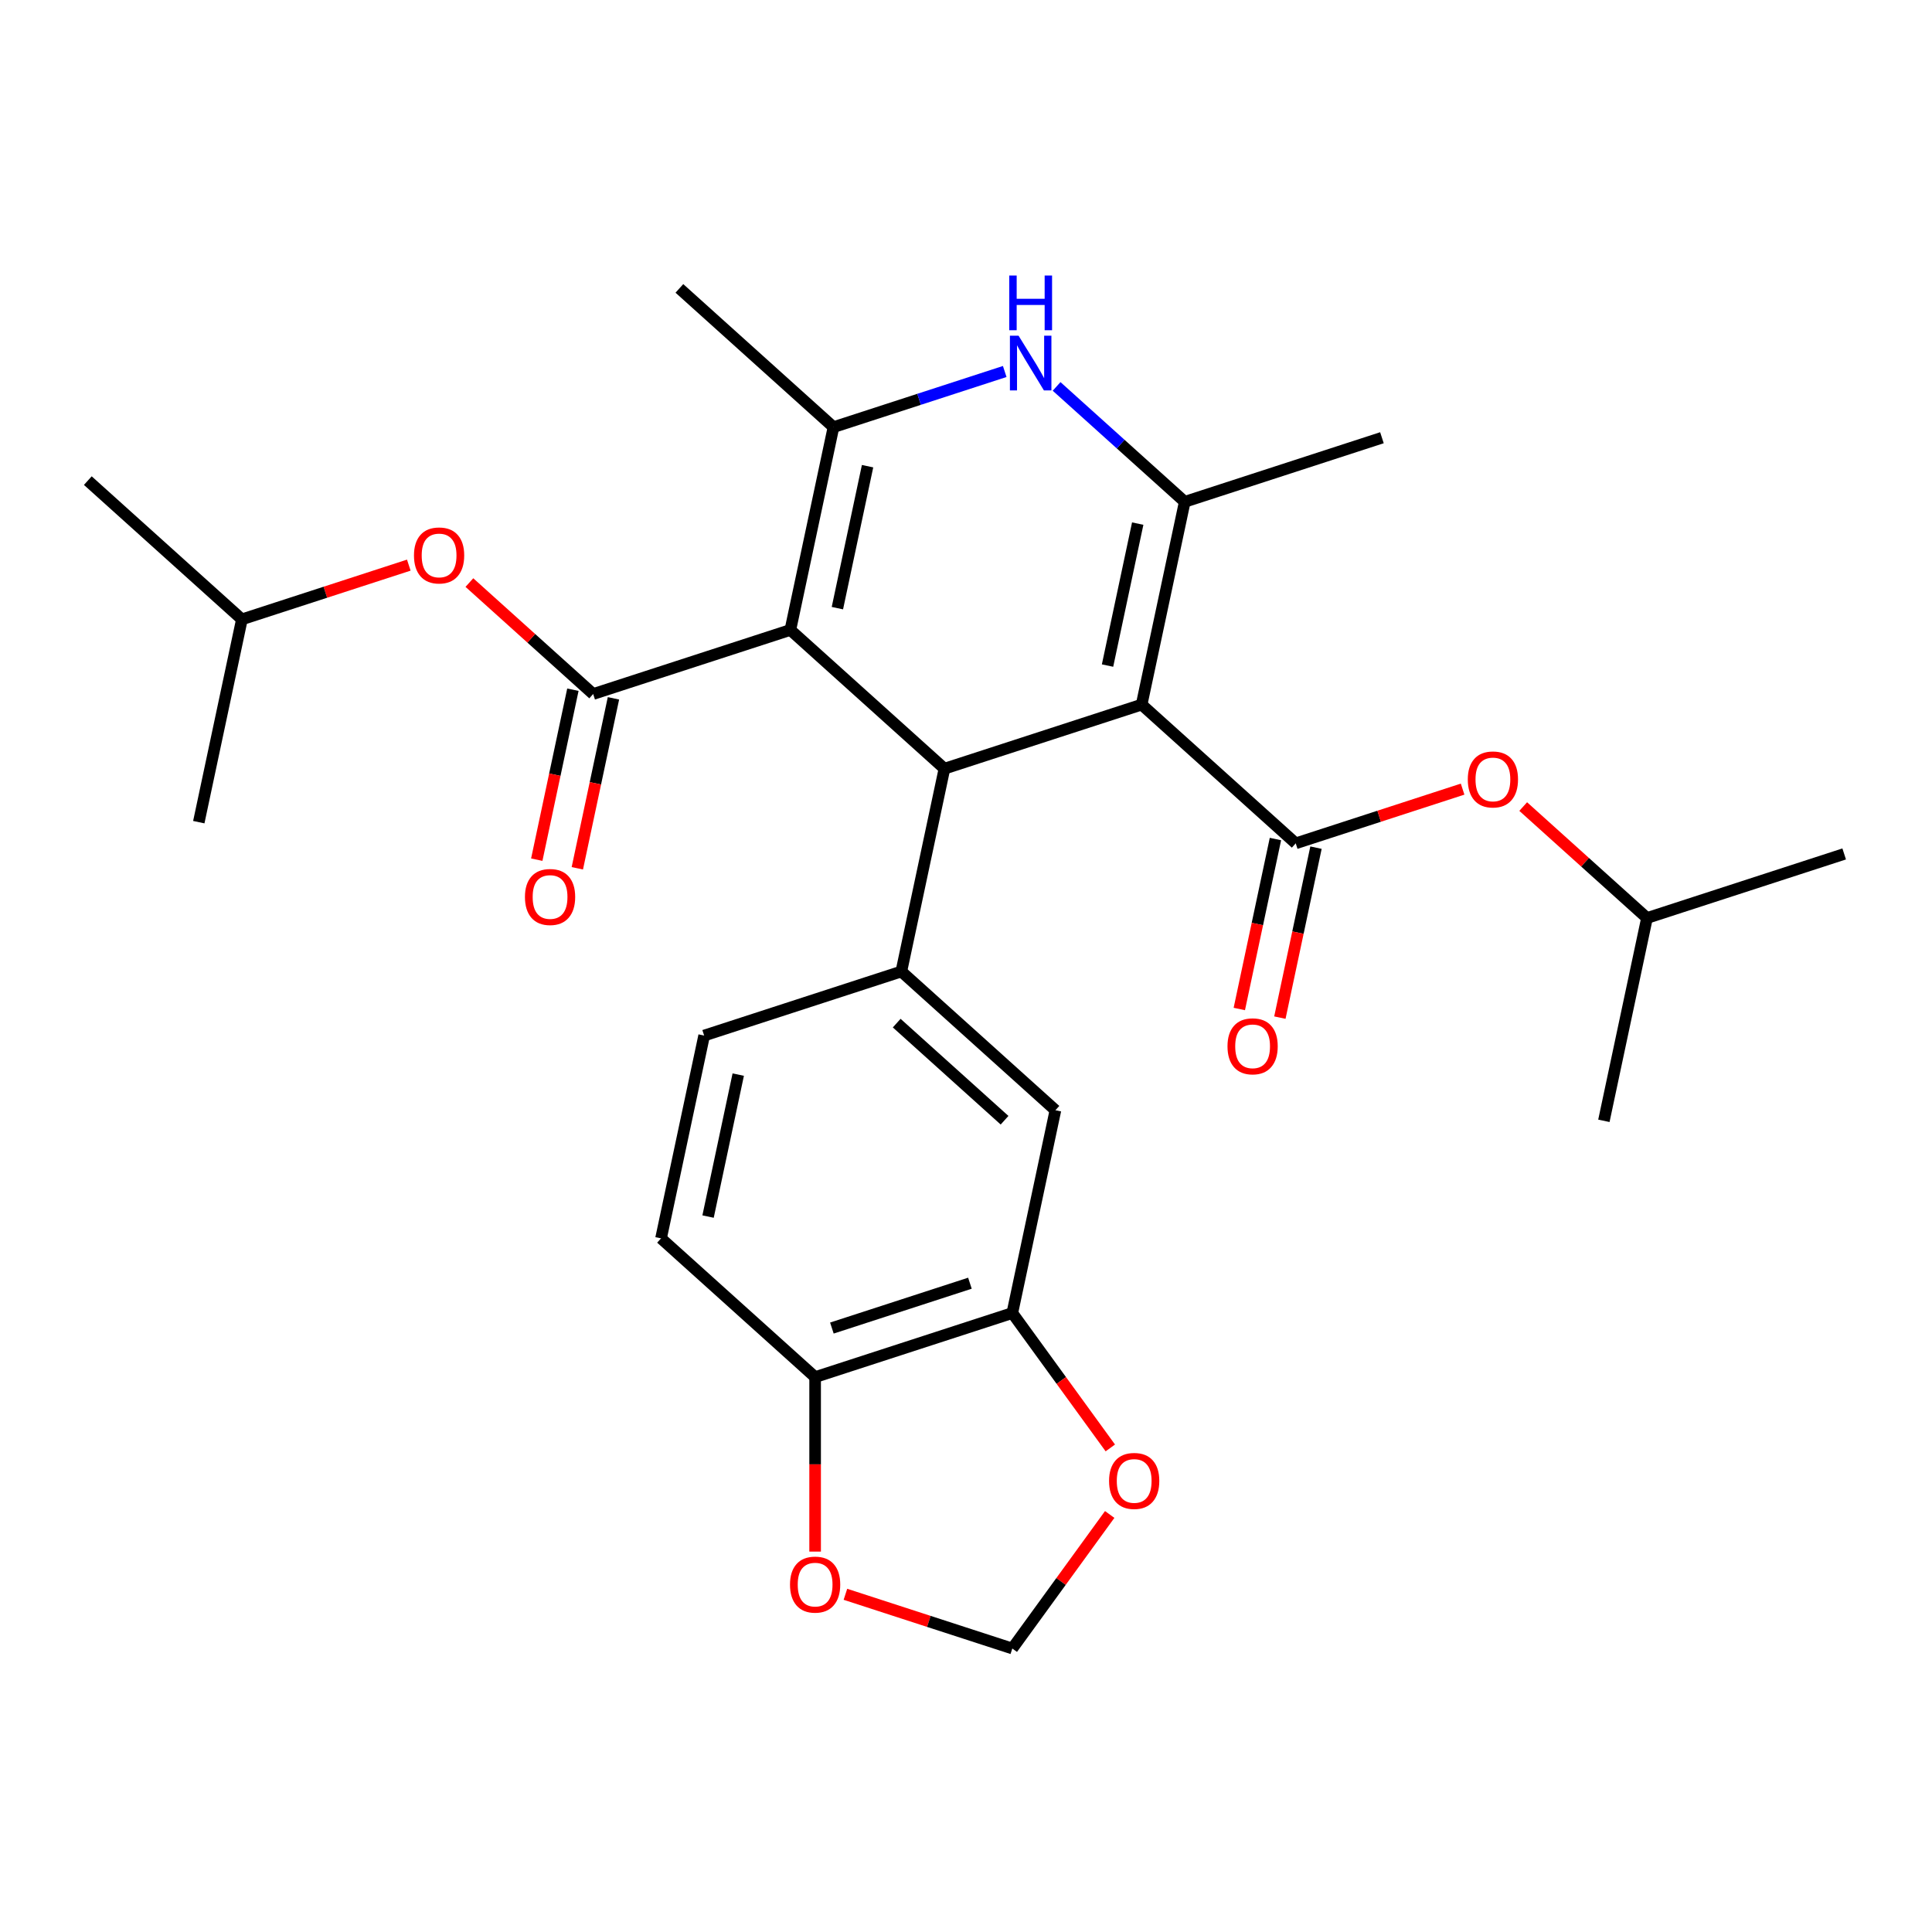 <?xml version='1.0' encoding='iso-8859-1'?>
<svg version='1.1' baseProfile='full'
              xmlns='http://www.w3.org/2000/svg'
                      xmlns:rdkit='http://www.rdkit.org/xml'
                      xmlns:xlink='http://www.w3.org/1999/xlink'
                  xml:space='preserve'
width='1000px' height='1000px' viewBox='0 0 1000 1000'>
<!-- END OF HEADER -->
<rect style='opacity:1.0;fill:#FFFFFF;stroke:none' width='1000' height='1000' x='0' y='0'> </rect>
<path class='bond-1' d='M 590.909,364.706 L 488.844,397.869' style='fill:none;fill-rule:evenodd;stroke:#000000;stroke-width:6px;stroke-linecap:butt;stroke-linejoin:miter;stroke-opacity:1' />
<path class='bond-3' d='M 590.909,364.706 L 613.222,259.734' style='fill:none;fill-rule:evenodd;stroke:#000000;stroke-width:6px;stroke-linecap:butt;stroke-linejoin:miter;stroke-opacity:1' />
<path class='bond-3' d='M 573.261,344.498 L 588.88,271.017' style='fill:none;fill-rule:evenodd;stroke:#000000;stroke-width:6px;stroke-linecap:butt;stroke-linejoin:miter;stroke-opacity:1' />
<path class='bond-5' d='M 590.909,364.706 L 670.662,436.516' style='fill:none;fill-rule:evenodd;stroke:#000000;stroke-width:6px;stroke-linecap:butt;stroke-linejoin:miter;stroke-opacity:1' />
<path class='bond-0' d='M 409.091,326.06 L 488.844,397.869' style='fill:none;fill-rule:evenodd;stroke:#000000;stroke-width:6px;stroke-linecap:butt;stroke-linejoin:miter;stroke-opacity:1' />
<path class='bond-4' d='M 409.091,326.06 L 307.025,359.223' style='fill:none;fill-rule:evenodd;stroke:#000000;stroke-width:6px;stroke-linecap:butt;stroke-linejoin:miter;stroke-opacity:1' />
<path class='bond-28' d='M 409.091,326.06 L 431.404,221.087' style='fill:none;fill-rule:evenodd;stroke:#000000;stroke-width:6px;stroke-linecap:butt;stroke-linejoin:miter;stroke-opacity:1' />
<path class='bond-28' d='M 433.432,314.776 L 449.051,241.295' style='fill:none;fill-rule:evenodd;stroke:#000000;stroke-width:6px;stroke-linecap:butt;stroke-linejoin:miter;stroke-opacity:1' />
<path class='bond-7' d='M 488.844,397.869 L 466.531,502.842' style='fill:none;fill-rule:evenodd;stroke:#000000;stroke-width:6px;stroke-linecap:butt;stroke-linejoin:miter;stroke-opacity:1' />
<path class='bond-2' d='M 431.404,221.087 L 475.725,206.686' style='fill:none;fill-rule:evenodd;stroke:#000000;stroke-width:6px;stroke-linecap:butt;stroke-linejoin:miter;stroke-opacity:1' />
<path class='bond-2' d='M 475.725,206.686 L 520.046,192.285' style='fill:none;fill-rule:evenodd;stroke:#0000FF;stroke-width:6px;stroke-linecap:butt;stroke-linejoin:miter;stroke-opacity:1' />
<path class='bond-21' d='M 431.404,221.087 L 351.651,149.277' style='fill:none;fill-rule:evenodd;stroke:#000000;stroke-width:6px;stroke-linecap:butt;stroke-linejoin:miter;stroke-opacity:1' />
<path class='bond-6' d='M 613.222,259.734 L 580.057,229.872' style='fill:none;fill-rule:evenodd;stroke:#000000;stroke-width:6px;stroke-linecap:butt;stroke-linejoin:miter;stroke-opacity:1' />
<path class='bond-6' d='M 580.057,229.872 L 546.892,200.01' style='fill:none;fill-rule:evenodd;stroke:#0000FF;stroke-width:6px;stroke-linecap:butt;stroke-linejoin:miter;stroke-opacity:1' />
<path class='bond-20' d='M 613.222,259.734 L 715.287,226.571' style='fill:none;fill-rule:evenodd;stroke:#000000;stroke-width:6px;stroke-linecap:butt;stroke-linejoin:miter;stroke-opacity:1' />
<path class='bond-11' d='M 307.025,359.223 L 274.991,330.378' style='fill:none;fill-rule:evenodd;stroke:#000000;stroke-width:6px;stroke-linecap:butt;stroke-linejoin:miter;stroke-opacity:1' />
<path class='bond-11' d='M 274.991,330.378 L 242.956,301.534' style='fill:none;fill-rule:evenodd;stroke:#FF0000;stroke-width:6px;stroke-linecap:butt;stroke-linejoin:miter;stroke-opacity:1' />
<path class='bond-15' d='M 296.528,356.992 L 287.179,400.976' style='fill:none;fill-rule:evenodd;stroke:#000000;stroke-width:6px;stroke-linecap:butt;stroke-linejoin:miter;stroke-opacity:1' />
<path class='bond-15' d='M 287.179,400.976 L 277.83,444.961' style='fill:none;fill-rule:evenodd;stroke:#FF0000;stroke-width:6px;stroke-linecap:butt;stroke-linejoin:miter;stroke-opacity:1' />
<path class='bond-15' d='M 317.523,361.454 L 308.173,405.439' style='fill:none;fill-rule:evenodd;stroke:#000000;stroke-width:6px;stroke-linecap:butt;stroke-linejoin:miter;stroke-opacity:1' />
<path class='bond-15' d='M 308.173,405.439 L 298.824,449.424' style='fill:none;fill-rule:evenodd;stroke:#FF0000;stroke-width:6px;stroke-linecap:butt;stroke-linejoin:miter;stroke-opacity:1' />
<path class='bond-10' d='M 670.662,436.516 L 713.853,422.482' style='fill:none;fill-rule:evenodd;stroke:#000000;stroke-width:6px;stroke-linecap:butt;stroke-linejoin:miter;stroke-opacity:1' />
<path class='bond-10' d='M 713.853,422.482 L 757.044,408.449' style='fill:none;fill-rule:evenodd;stroke:#FF0000;stroke-width:6px;stroke-linecap:butt;stroke-linejoin:miter;stroke-opacity:1' />
<path class='bond-14' d='M 660.165,434.285 L 650.815,478.27' style='fill:none;fill-rule:evenodd;stroke:#000000;stroke-width:6px;stroke-linecap:butt;stroke-linejoin:miter;stroke-opacity:1' />
<path class='bond-14' d='M 650.815,478.27 L 641.466,522.255' style='fill:none;fill-rule:evenodd;stroke:#FF0000;stroke-width:6px;stroke-linecap:butt;stroke-linejoin:miter;stroke-opacity:1' />
<path class='bond-14' d='M 681.159,438.747 L 671.81,482.732' style='fill:none;fill-rule:evenodd;stroke:#000000;stroke-width:6px;stroke-linecap:butt;stroke-linejoin:miter;stroke-opacity:1' />
<path class='bond-14' d='M 671.81,482.732 L 662.461,526.717' style='fill:none;fill-rule:evenodd;stroke:#FF0000;stroke-width:6px;stroke-linecap:butt;stroke-linejoin:miter;stroke-opacity:1' />
<path class='bond-8' d='M 466.531,502.842 L 546.284,574.652' style='fill:none;fill-rule:evenodd;stroke:#000000;stroke-width:6px;stroke-linecap:butt;stroke-linejoin:miter;stroke-opacity:1' />
<path class='bond-8' d='M 464.132,529.564 L 519.959,579.831' style='fill:none;fill-rule:evenodd;stroke:#000000;stroke-width:6px;stroke-linecap:butt;stroke-linejoin:miter;stroke-opacity:1' />
<path class='bond-17' d='M 466.531,502.842 L 364.466,536.005' style='fill:none;fill-rule:evenodd;stroke:#000000;stroke-width:6px;stroke-linecap:butt;stroke-linejoin:miter;stroke-opacity:1' />
<path class='bond-9' d='M 546.284,574.652 L 523.971,679.625' style='fill:none;fill-rule:evenodd;stroke:#000000;stroke-width:6px;stroke-linecap:butt;stroke-linejoin:miter;stroke-opacity:1' />
<path class='bond-13' d='M 523.971,679.625 L 549.334,714.534' style='fill:none;fill-rule:evenodd;stroke:#000000;stroke-width:6px;stroke-linecap:butt;stroke-linejoin:miter;stroke-opacity:1' />
<path class='bond-13' d='M 549.334,714.534 L 574.698,749.444' style='fill:none;fill-rule:evenodd;stroke:#FF0000;stroke-width:6px;stroke-linecap:butt;stroke-linejoin:miter;stroke-opacity:1' />
<path class='bond-29' d='M 523.971,679.625 L 421.906,712.788' style='fill:none;fill-rule:evenodd;stroke:#000000;stroke-width:6px;stroke-linecap:butt;stroke-linejoin:miter;stroke-opacity:1' />
<path class='bond-29' d='M 502.029,664.186 L 430.583,687.4' style='fill:none;fill-rule:evenodd;stroke:#000000;stroke-width:6px;stroke-linecap:butt;stroke-linejoin:miter;stroke-opacity:1' />
<path class='bond-22' d='M 788.41,417.474 L 820.445,446.318' style='fill:none;fill-rule:evenodd;stroke:#FF0000;stroke-width:6px;stroke-linecap:butt;stroke-linejoin:miter;stroke-opacity:1' />
<path class='bond-22' d='M 820.445,446.318 L 852.48,475.163' style='fill:none;fill-rule:evenodd;stroke:#000000;stroke-width:6px;stroke-linecap:butt;stroke-linejoin:miter;stroke-opacity:1' />
<path class='bond-23' d='M 211.59,292.509 L 168.399,306.543' style='fill:none;fill-rule:evenodd;stroke:#FF0000;stroke-width:6px;stroke-linecap:butt;stroke-linejoin:miter;stroke-opacity:1' />
<path class='bond-23' d='M 168.399,306.543 L 125.207,320.576' style='fill:none;fill-rule:evenodd;stroke:#000000;stroke-width:6px;stroke-linecap:butt;stroke-linejoin:miter;stroke-opacity:1' />
<path class='bond-12' d='M 421.906,712.788 L 342.153,640.978' style='fill:none;fill-rule:evenodd;stroke:#000000;stroke-width:6px;stroke-linecap:butt;stroke-linejoin:miter;stroke-opacity:1' />
<path class='bond-16' d='M 421.906,712.788 L 421.906,757.945' style='fill:none;fill-rule:evenodd;stroke:#000000;stroke-width:6px;stroke-linecap:butt;stroke-linejoin:miter;stroke-opacity:1' />
<path class='bond-16' d='M 421.906,757.945 L 421.906,803.103' style='fill:none;fill-rule:evenodd;stroke:#FF0000;stroke-width:6px;stroke-linecap:butt;stroke-linejoin:miter;stroke-opacity:1' />
<path class='bond-18' d='M 574.378,783.89 L 549.175,818.579' style='fill:none;fill-rule:evenodd;stroke:#FF0000;stroke-width:6px;stroke-linecap:butt;stroke-linejoin:miter;stroke-opacity:1' />
<path class='bond-18' d='M 549.175,818.579 L 523.971,853.269' style='fill:none;fill-rule:evenodd;stroke:#000000;stroke-width:6px;stroke-linecap:butt;stroke-linejoin:miter;stroke-opacity:1' />
<path class='bond-30' d='M 437.589,825.201 L 480.78,839.235' style='fill:none;fill-rule:evenodd;stroke:#FF0000;stroke-width:6px;stroke-linecap:butt;stroke-linejoin:miter;stroke-opacity:1' />
<path class='bond-30' d='M 480.78,839.235 L 523.971,853.269' style='fill:none;fill-rule:evenodd;stroke:#000000;stroke-width:6px;stroke-linecap:butt;stroke-linejoin:miter;stroke-opacity:1' />
<path class='bond-19' d='M 364.466,536.005 L 342.153,640.978' style='fill:none;fill-rule:evenodd;stroke:#000000;stroke-width:6px;stroke-linecap:butt;stroke-linejoin:miter;stroke-opacity:1' />
<path class='bond-19' d='M 382.113,556.214 L 366.494,629.695' style='fill:none;fill-rule:evenodd;stroke:#000000;stroke-width:6px;stroke-linecap:butt;stroke-linejoin:miter;stroke-opacity:1' />
<path class='bond-24' d='M 852.48,475.163 L 954.545,442' style='fill:none;fill-rule:evenodd;stroke:#000000;stroke-width:6px;stroke-linecap:butt;stroke-linejoin:miter;stroke-opacity:1' />
<path class='bond-27' d='M 852.48,475.163 L 830.167,580.136' style='fill:none;fill-rule:evenodd;stroke:#000000;stroke-width:6px;stroke-linecap:butt;stroke-linejoin:miter;stroke-opacity:1' />
<path class='bond-25' d='M 125.207,320.576 L 45.455,248.766' style='fill:none;fill-rule:evenodd;stroke:#000000;stroke-width:6px;stroke-linecap:butt;stroke-linejoin:miter;stroke-opacity:1' />
<path class='bond-26' d='M 125.207,320.576 L 102.895,425.549' style='fill:none;fill-rule:evenodd;stroke:#000000;stroke-width:6px;stroke-linecap:butt;stroke-linejoin:miter;stroke-opacity:1' />
<path  class='atom-7' d='M 527.209 173.764
L 536.489 188.764
Q 537.409 190.244, 538.889 192.924
Q 540.369 195.604, 540.449 195.764
L 540.449 173.764
L 544.209 173.764
L 544.209 202.084
L 540.329 202.084
L 530.369 185.684
Q 529.209 183.764, 527.969 181.564
Q 526.769 179.364, 526.409 178.684
L 526.409 202.084
L 522.729 202.084
L 522.729 173.764
L 527.209 173.764
' fill='#0000FF'/>
<path  class='atom-7' d='M 522.389 142.612
L 526.229 142.612
L 526.229 154.652
L 540.709 154.652
L 540.709 142.612
L 544.549 142.612
L 544.549 170.932
L 540.709 170.932
L 540.709 157.852
L 526.229 157.852
L 526.229 170.932
L 522.389 170.932
L 522.389 142.612
' fill='#0000FF'/>
<path  class='atom-11' d='M 759.727 403.433
Q 759.727 396.633, 763.087 392.833
Q 766.447 389.033, 772.727 389.033
Q 779.007 389.033, 782.367 392.833
Q 785.727 396.633, 785.727 403.433
Q 785.727 410.313, 782.327 414.233
Q 778.927 418.113, 772.727 418.113
Q 766.487 418.113, 763.087 414.233
Q 759.727 410.353, 759.727 403.433
M 772.727 414.913
Q 777.047 414.913, 779.367 412.033
Q 781.727 409.113, 781.727 403.433
Q 781.727 397.873, 779.367 395.073
Q 777.047 392.233, 772.727 392.233
Q 768.407 392.233, 766.047 395.033
Q 763.727 397.833, 763.727 403.433
Q 763.727 409.153, 766.047 412.033
Q 768.407 414.913, 772.727 414.913
' fill='#FF0000'/>
<path  class='atom-12' d='M 214.273 287.493
Q 214.273 280.693, 217.633 276.893
Q 220.993 273.093, 227.273 273.093
Q 233.553 273.093, 236.913 276.893
Q 240.273 280.693, 240.273 287.493
Q 240.273 294.373, 236.873 298.293
Q 233.473 302.173, 227.273 302.173
Q 221.033 302.173, 217.633 298.293
Q 214.273 294.413, 214.273 287.493
M 227.273 298.973
Q 231.593 298.973, 233.913 296.093
Q 236.273 293.173, 236.273 287.493
Q 236.273 281.933, 233.913 279.133
Q 231.593 276.293, 227.273 276.293
Q 222.953 276.293, 220.593 279.093
Q 218.273 281.893, 218.273 287.493
Q 218.273 293.213, 220.593 296.093
Q 222.953 298.973, 227.273 298.973
' fill='#FF0000'/>
<path  class='atom-14' d='M 574.051 766.527
Q 574.051 759.727, 577.411 755.927
Q 580.771 752.127, 587.051 752.127
Q 593.331 752.127, 596.691 755.927
Q 600.051 759.727, 600.051 766.527
Q 600.051 773.407, 596.651 777.327
Q 593.251 781.207, 587.051 781.207
Q 580.811 781.207, 577.411 777.327
Q 574.051 773.447, 574.051 766.527
M 587.051 778.007
Q 591.371 778.007, 593.691 775.127
Q 596.051 772.207, 596.051 766.527
Q 596.051 760.967, 593.691 758.167
Q 591.371 755.327, 587.051 755.327
Q 582.731 755.327, 580.371 758.127
Q 578.051 760.927, 578.051 766.527
Q 578.051 772.247, 580.371 775.127
Q 582.731 778.007, 587.051 778.007
' fill='#FF0000'/>
<path  class='atom-15' d='M 635.349 541.569
Q 635.349 534.769, 638.709 530.969
Q 642.069 527.169, 648.349 527.169
Q 654.629 527.169, 657.989 530.969
Q 661.349 534.769, 661.349 541.569
Q 661.349 548.449, 657.949 552.369
Q 654.549 556.249, 648.349 556.249
Q 642.109 556.249, 638.709 552.369
Q 635.349 548.489, 635.349 541.569
M 648.349 553.049
Q 652.669 553.049, 654.989 550.169
Q 657.349 547.249, 657.349 541.569
Q 657.349 536.009, 654.989 533.209
Q 652.669 530.369, 648.349 530.369
Q 644.029 530.369, 641.669 533.169
Q 639.349 535.969, 639.349 541.569
Q 639.349 547.289, 641.669 550.169
Q 644.029 553.049, 648.349 553.049
' fill='#FF0000'/>
<path  class='atom-16' d='M 271.713 464.276
Q 271.713 457.476, 275.073 453.676
Q 278.433 449.876, 284.713 449.876
Q 290.993 449.876, 294.353 453.676
Q 297.713 457.476, 297.713 464.276
Q 297.713 471.156, 294.313 475.076
Q 290.913 478.956, 284.713 478.956
Q 278.473 478.956, 275.073 475.076
Q 271.713 471.196, 271.713 464.276
M 284.713 475.756
Q 289.033 475.756, 291.353 472.876
Q 293.713 469.956, 293.713 464.276
Q 293.713 458.716, 291.353 455.916
Q 289.033 453.076, 284.713 453.076
Q 280.393 453.076, 278.033 455.876
Q 275.713 458.676, 275.713 464.276
Q 275.713 469.996, 278.033 472.876
Q 280.393 475.756, 284.713 475.756
' fill='#FF0000'/>
<path  class='atom-17' d='M 408.906 820.186
Q 408.906 813.386, 412.266 809.586
Q 415.626 805.786, 421.906 805.786
Q 428.186 805.786, 431.546 809.586
Q 434.906 813.386, 434.906 820.186
Q 434.906 827.066, 431.506 830.986
Q 428.106 834.866, 421.906 834.866
Q 415.666 834.866, 412.266 830.986
Q 408.906 827.106, 408.906 820.186
M 421.906 831.666
Q 426.226 831.666, 428.546 828.786
Q 430.906 825.866, 430.906 820.186
Q 430.906 814.626, 428.546 811.826
Q 426.226 808.986, 421.906 808.986
Q 417.586 808.986, 415.226 811.786
Q 412.906 814.586, 412.906 820.186
Q 412.906 825.906, 415.226 828.786
Q 417.586 831.666, 421.906 831.666
' fill='#FF0000'/>
</svg>
